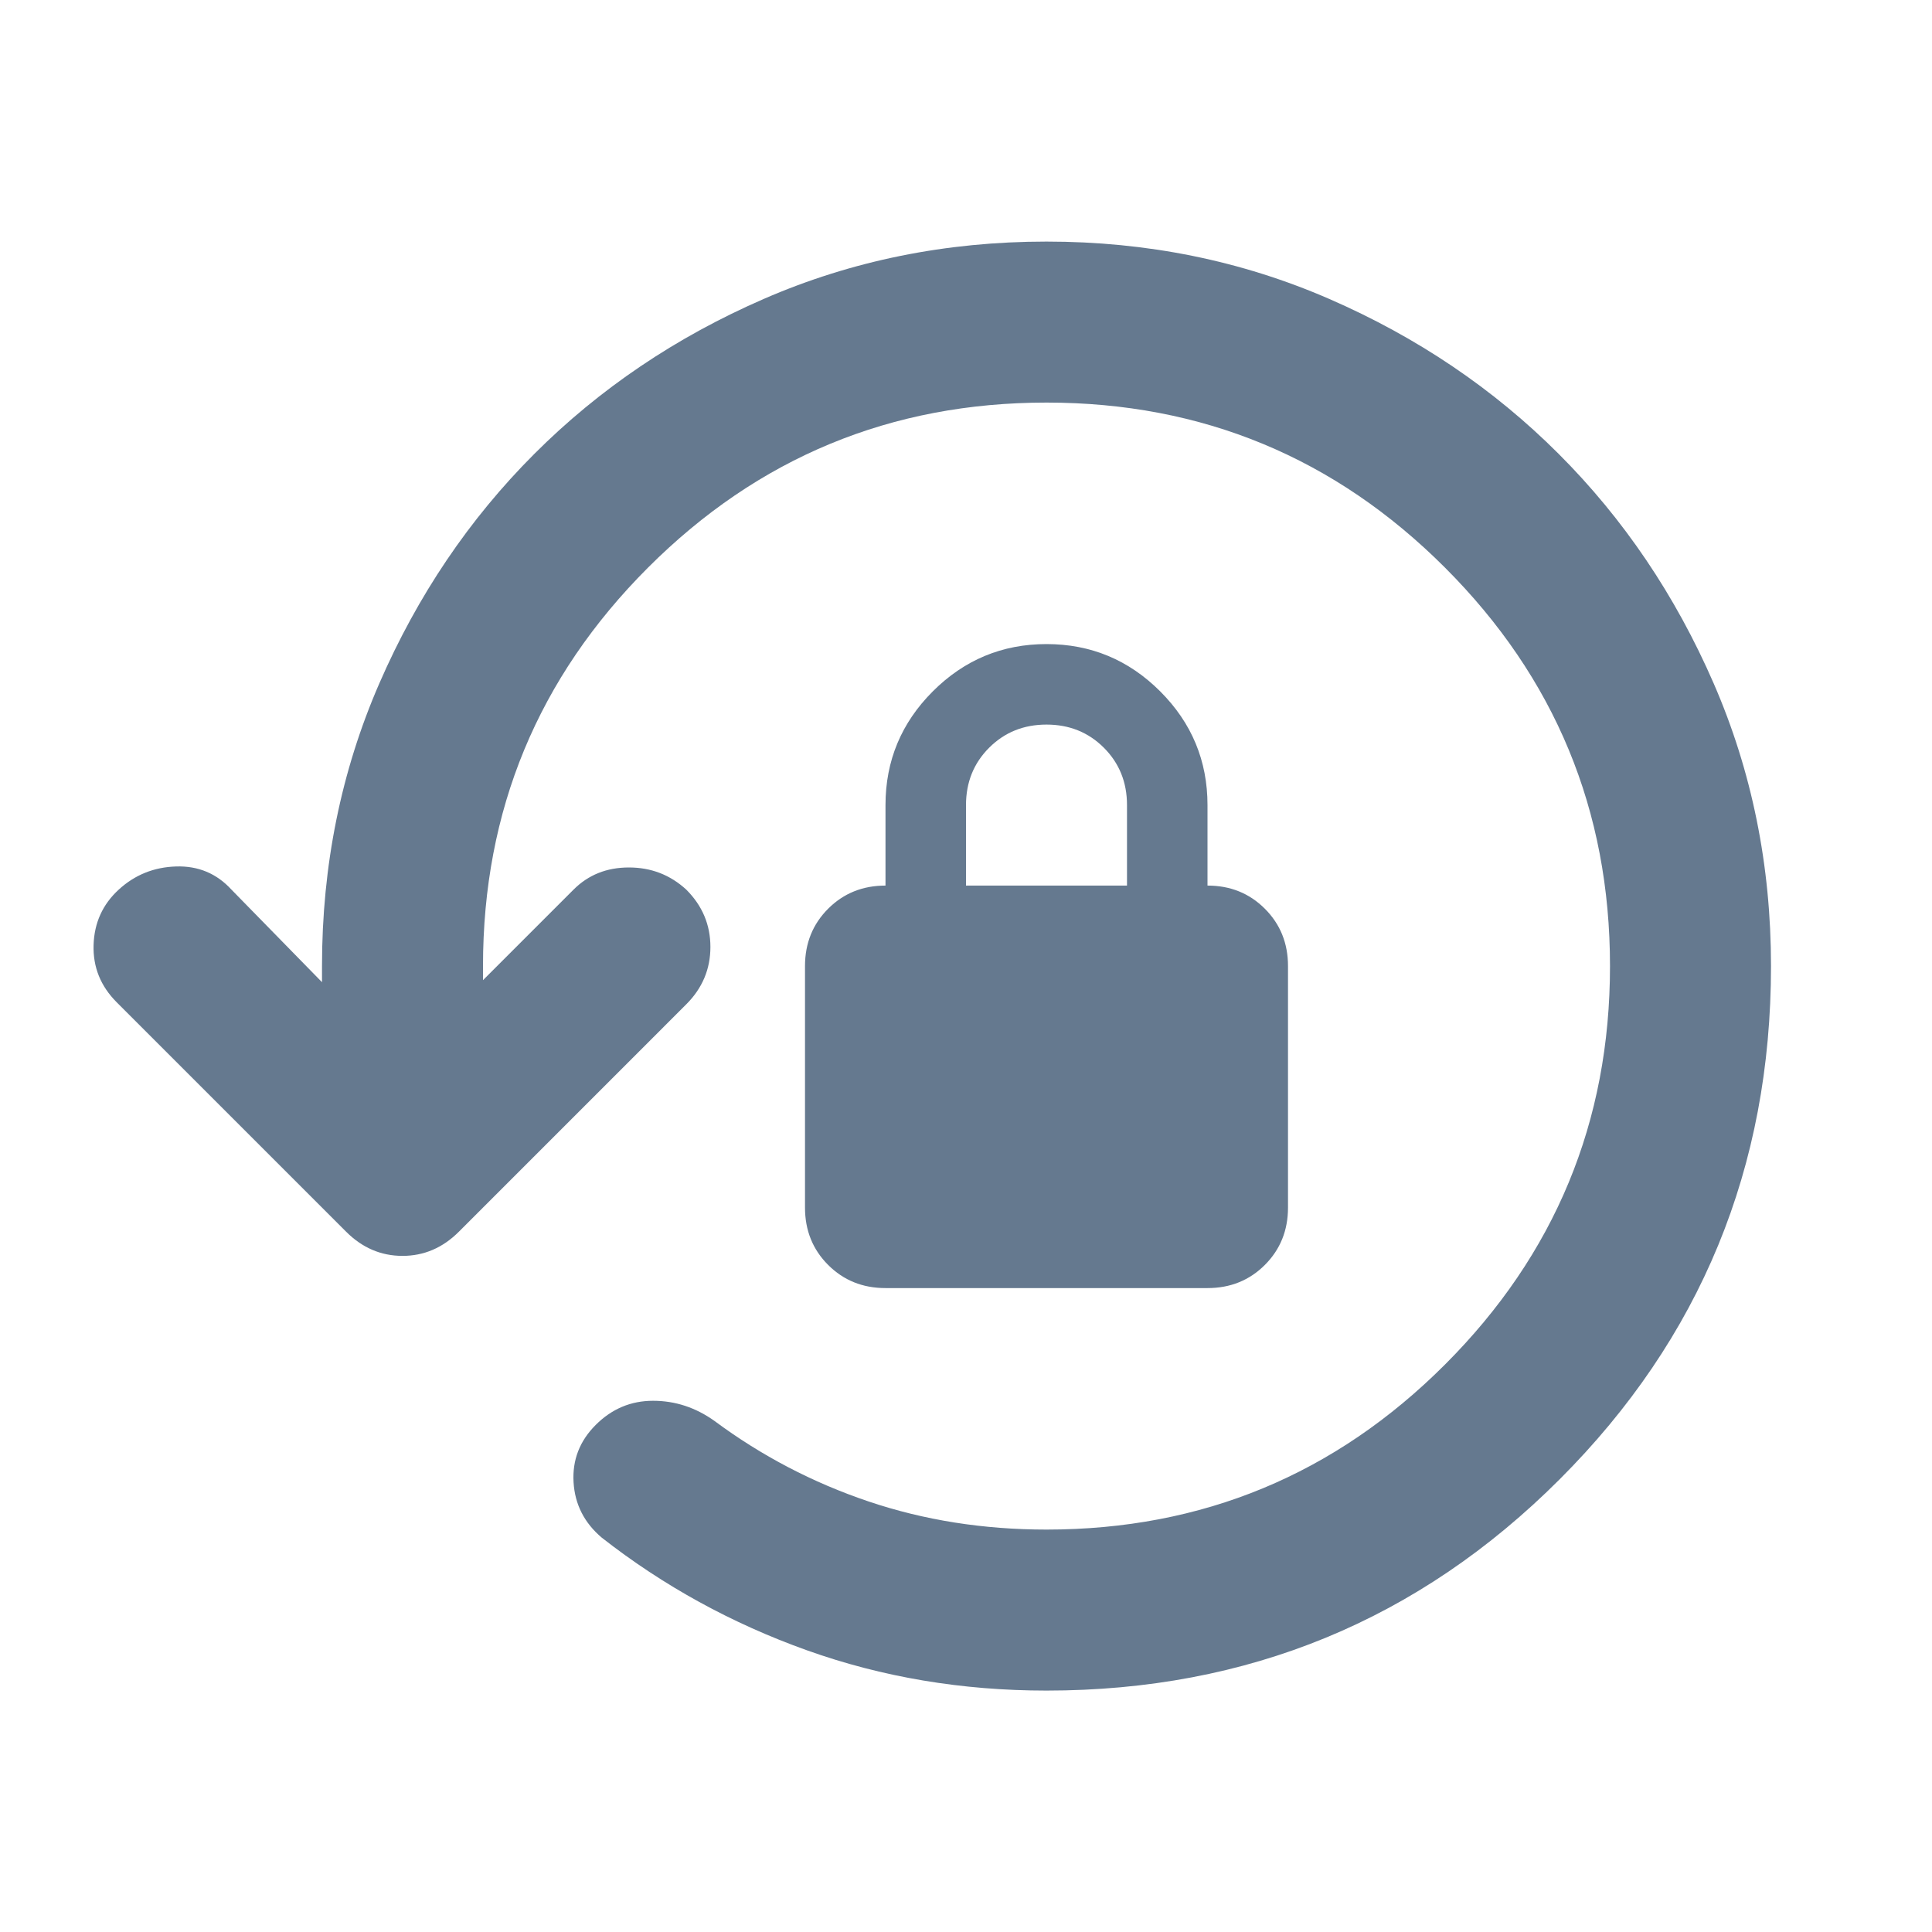 <svg width="48" height="48" viewBox="0 0 48 48" fill="none" xmlns="http://www.w3.org/2000/svg">
<path d="M26 42.002C23.9 42.002 21.917 41.669 20.05 41.002C18.183 40.335 16.483 39.402 14.95 38.202C14.517 37.835 14.283 37.377 14.25 36.827C14.217 36.277 14.4 35.802 14.8 35.402C15.2 35.002 15.675 34.802 16.225 34.802C16.775 34.802 17.283 34.969 17.75 35.302C18.917 36.169 20.192 36.835 21.575 37.302C22.958 37.769 24.433 38.002 26 38.002C29.867 38.002 33.167 36.635 35.9 33.902C38.633 31.169 40 27.869 40 24.002C40 20.135 38.633 16.835 35.9 14.102C33.167 11.369 29.867 10.002 26 10.002C22.133 10.002 18.833 11.369 16.1 14.102C13.367 16.835 12 20.135 12 24.002V24.352L14.25 22.102C14.617 21.735 15.075 21.552 15.625 21.552C16.175 21.552 16.65 21.735 17.05 22.102C17.45 22.502 17.65 22.977 17.65 23.527C17.65 24.077 17.45 24.552 17.05 24.952L11.4 30.602C11 31.002 10.533 31.202 10 31.202C9.467 31.202 9 31.002 8.6 30.602L2.9 24.902C2.5 24.502 2.308 24.027 2.325 23.477C2.342 22.927 2.55 22.469 2.95 22.102C3.35 21.735 3.825 21.544 4.375 21.527C4.925 21.51 5.383 21.702 5.75 22.102L8 24.402V24.002C8 21.502 8.475 19.16 9.425 16.977C10.375 14.794 11.658 12.894 13.275 11.277C14.892 9.66 16.792 8.377 18.975 7.427C21.158 6.477 23.5 6.002 26 6.002C28.5 6.002 30.842 6.477 33.025 7.427C35.208 8.377 37.108 9.66 38.725 11.277C40.342 12.894 41.625 14.794 42.575 16.977C43.525 19.16 44 21.502 44 24.002C44 29.002 42.25 33.252 38.75 36.752C35.25 40.252 31 42.002 26 42.002ZM22 32.002C21.433 32.002 20.958 31.81 20.575 31.427C20.192 31.044 20 30.569 20 30.002V24.002C20 23.435 20.192 22.96 20.575 22.577C20.958 22.194 21.433 22.002 22 22.002V20.002C22 18.902 22.392 17.96 23.175 17.177C23.958 16.394 24.9 16.002 26 16.002C27.1 16.002 28.042 16.394 28.825 17.177C29.608 17.96 30 18.902 30 20.002V22.002C30.567 22.002 31.042 22.194 31.425 22.577C31.808 22.96 32 23.435 32 24.002V30.002C32 30.569 31.808 31.044 31.425 31.427C31.042 31.81 30.567 32.002 30 32.002H22ZM24 22.002H28V20.002C28 19.435 27.808 18.96 27.425 18.577C27.042 18.194 26.567 18.002 26 18.002C25.433 18.002 24.958 18.194 24.575 18.577C24.192 18.96 24 19.435 24 20.002V22.002Z" fill="#65798F"/>
</svg>
